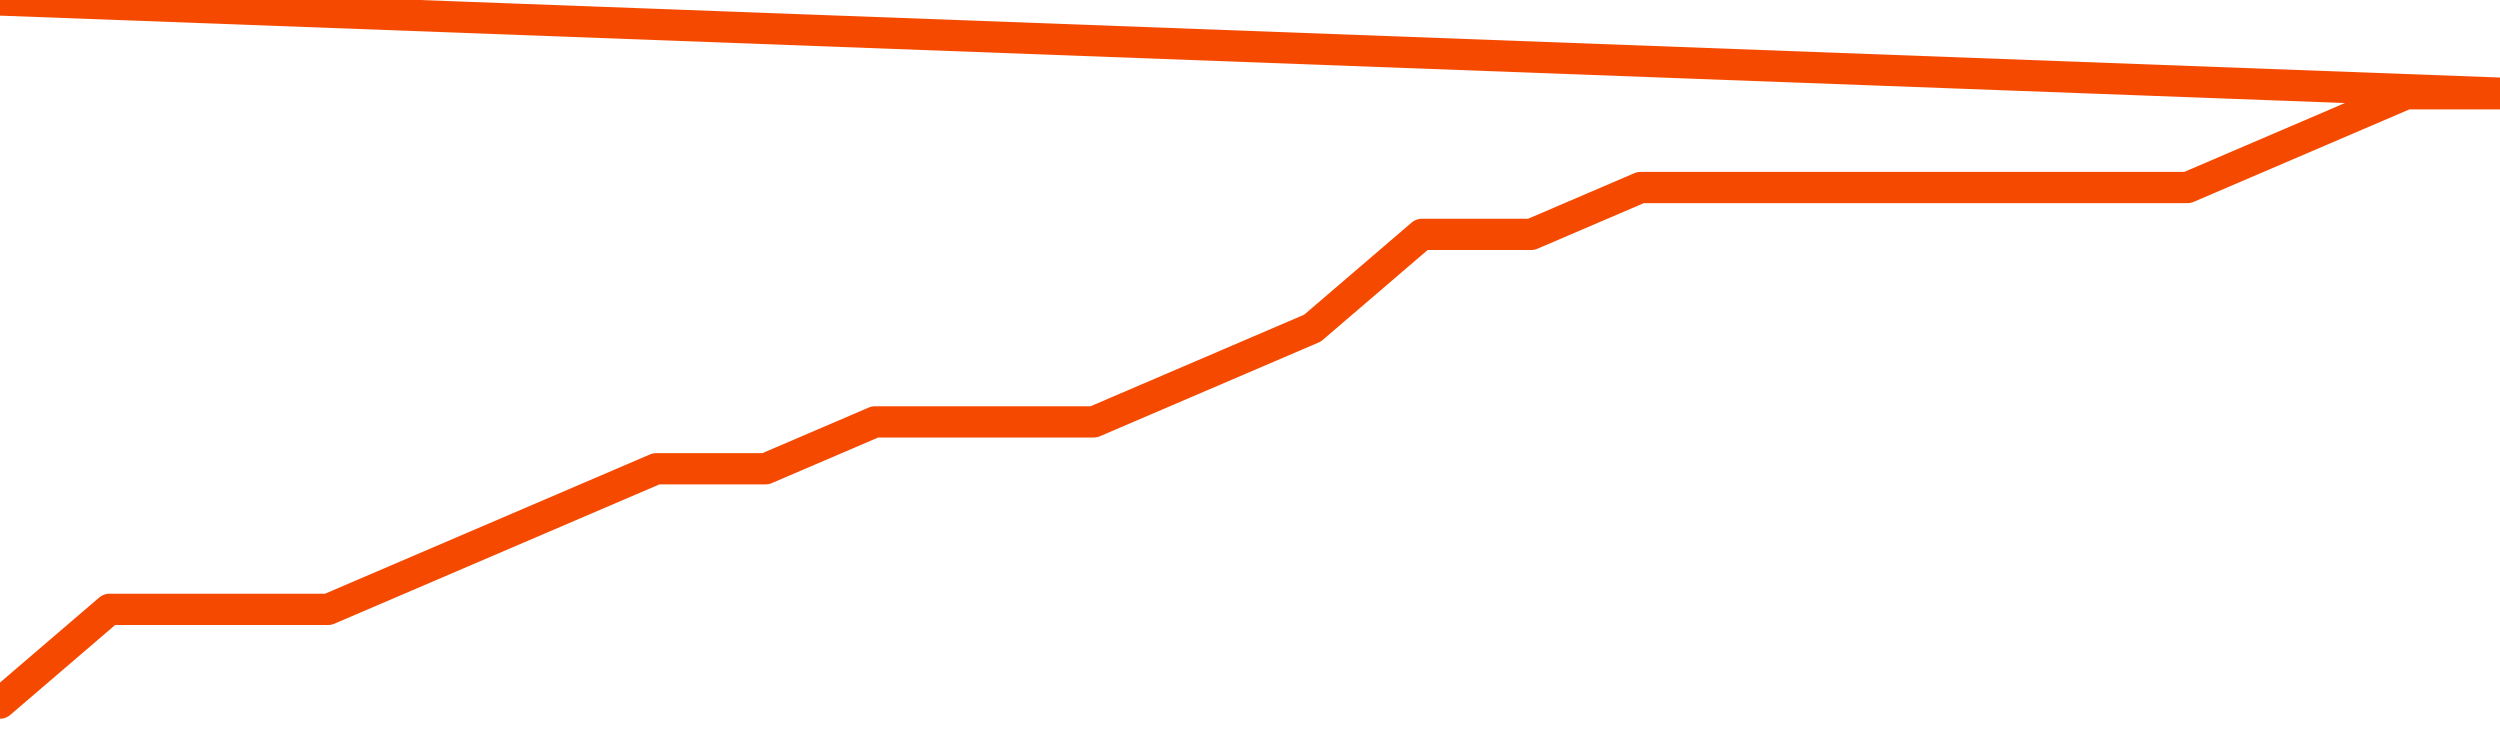       <svg
        version="1.1"
        xmlns="http://www.w3.org/2000/svg"
        width="80"
        height="24"
        viewBox="0 0 80 24">
        <path
          fill="url(#gradient)"
          fill-opacity="0.56"
          stroke="none"
          d="M 0,26 0.0,22.5 3.5,19.5 7.0,19.5 10.5,19.5 14.0,18.0 17.5,16.5 21.0,15.0 24.5,15.0 28.0,13.5 31.5,13.5 35.0,13.5 38.5,12.0 42.0,10.5 45.5,7.5 49.0,7.5 52.5,6.0 56.0,6.0 59.5,6.0 63.0,6.0 66.5,6.0 70.0,6.0 73.5,4.5 77.0,3.0 80.5,3.0 82,26 Z"
        />
        <path
          fill="none"
          stroke="#F64900"
          stroke-width="1"
          stroke-linejoin="round"
          stroke-linecap="round"
          d="M 0.0,22.5 3.5,19.5 7.0,19.5 10.5,19.5 14.0,18.0 17.5,16.5 21.0,15.0 24.5,15.0 28.0,13.5 31.5,13.5 35.0,13.5 38.5,12.0 42.0,10.5 45.5,7.5 49.0,7.5 52.5,6.0 56.0,6.0 59.5,6.0 63.0,6.0 66.5,6.0 70.0,6.0 73.5,4.5 77.0,3.0 80.5,3.0.join(' ') }"
        />
      </svg>
